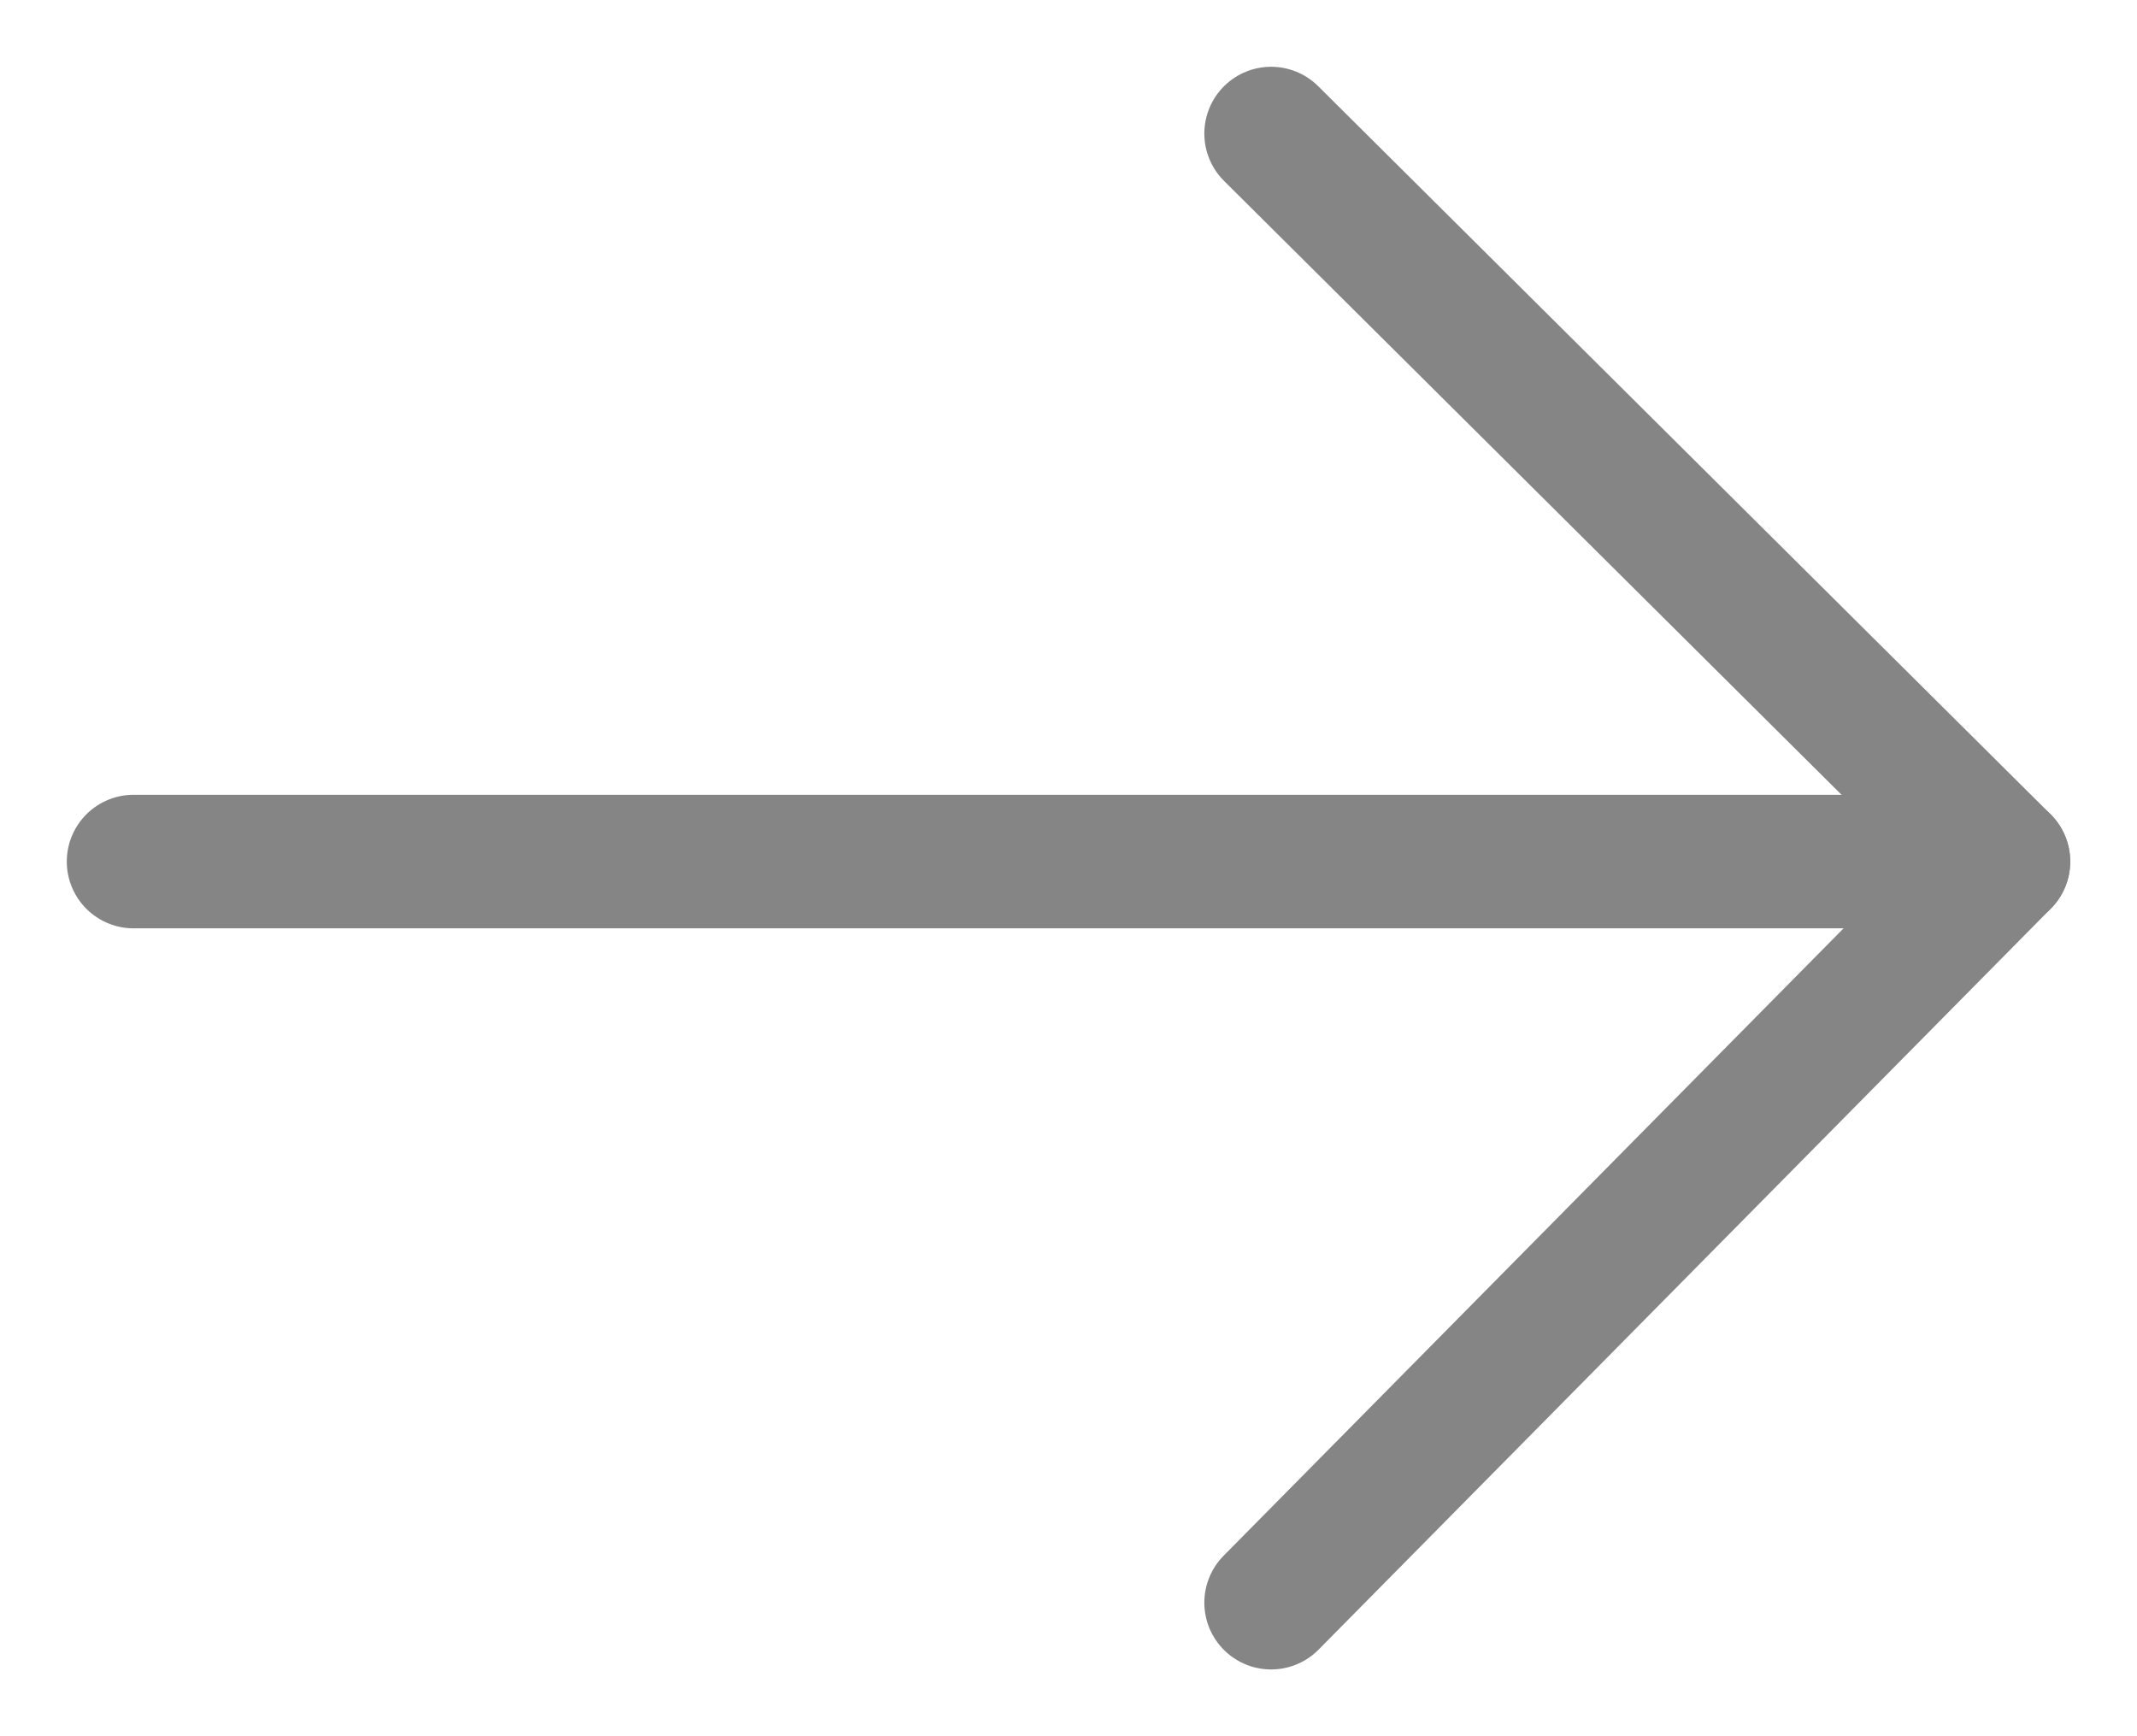 <svg width="16" height="13" viewBox="0 0 16 13" fill="none" xmlns="http://www.w3.org/2000/svg">
<path d="M9.517 12L15 6.451" stroke="#858585" stroke-miterlimit="10" stroke-linecap="round"/>
<path d="M9.517 1L15 6.451" stroke="#858585" stroke-miterlimit="10" stroke-linecap="round"/>
<path d="M1 6.451H14.706" stroke="#858585" stroke-miterlimit="10" stroke-linecap="round"/>
</svg>

